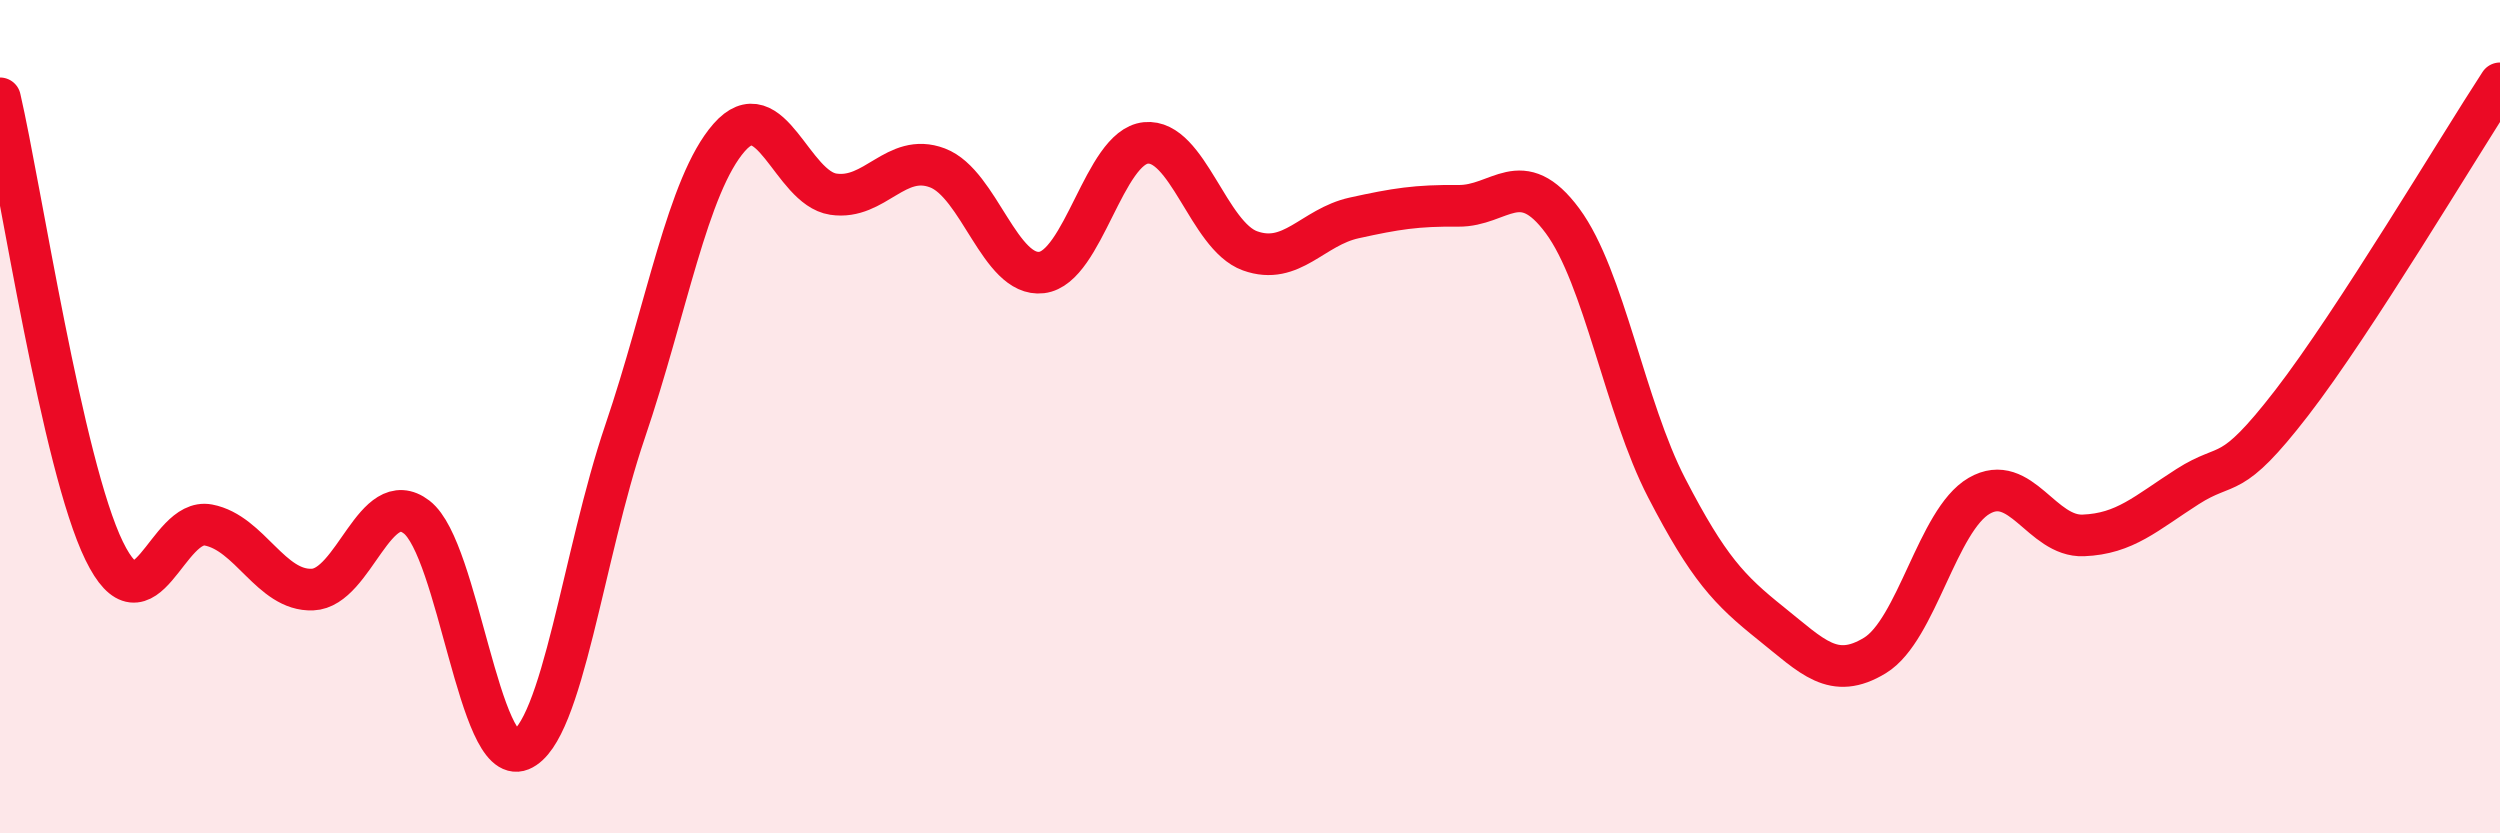
    <svg width="60" height="20" viewBox="0 0 60 20" xmlns="http://www.w3.org/2000/svg">
      <path
        d="M 0,2.36 C 0.5,4.53 1.5,11.17 2.5,13.22 C 3.5,15.27 4,12.41 5,12.6 C 6,12.79 6.5,14.19 7.5,14.15 C 8.5,14.11 9,11.64 10,12.41 C 11,13.18 11.5,18.41 12.5,18 C 13.5,17.59 14,13.3 15,10.36 C 16,7.42 16.5,4.44 17.5,3.3 C 18.5,2.16 19,4.51 20,4.66 C 21,4.81 21.5,3.65 22.5,4.03 C 23.5,4.41 24,6.66 25,6.54 C 26,6.42 26.5,3.53 27.5,3.43 C 28.5,3.33 29,5.66 30,6.02 C 31,6.38 31.5,5.45 32.5,5.23 C 33.5,5.01 34,4.93 35,4.94 C 36,4.95 36.5,3.95 37.5,5.3 C 38.5,6.65 39,9.78 40,11.71 C 41,13.64 41.5,14.16 42.5,14.96 C 43.5,15.76 44,16.34 45,15.73 C 46,15.12 46.5,12.48 47.5,11.9 C 48.5,11.32 49,12.89 50,12.85 C 51,12.81 51.5,12.32 52.5,11.68 C 53.5,11.04 53.5,11.61 55,9.67 C 56.5,7.73 59,3.53 60,2L60 20L0 20Z"
        fill="#EB0A25"
        opacity="0.1"
        stroke-linecap="round"
        stroke-linejoin="round"
      />
      <path
        d="M 0,2.36 C 0.5,4.53 1.5,11.17 2.5,13.22 C 3.5,15.27 4,12.41 5,12.6 C 6,12.79 6.5,14.19 7.5,14.15 C 8.5,14.11 9,11.64 10,12.41 C 11,13.18 11.5,18.41 12.5,18 C 13.5,17.59 14,13.3 15,10.36 C 16,7.42 16.5,4.44 17.5,3.3 C 18.5,2.16 19,4.51 20,4.66 C 21,4.81 21.5,3.65 22.5,4.03 C 23.5,4.41 24,6.66 25,6.54 C 26,6.42 26.5,3.53 27.5,3.43 C 28.5,3.33 29,5.66 30,6.02 C 31,6.38 31.5,5.45 32.5,5.23 C 33.5,5.01 34,4.93 35,4.94 C 36,4.95 36.5,3.95 37.5,5.3 C 38.5,6.65 39,9.78 40,11.71 C 41,13.64 41.5,14.16 42.5,14.96 C 43.5,15.76 44,16.34 45,15.73 C 46,15.12 46.5,12.48 47.5,11.9 C 48.5,11.32 49,12.89 50,12.85 C 51,12.81 51.5,12.32 52.5,11.68 C 53.5,11.04 53.5,11.61 55,9.67 C 56.5,7.73 59,3.53 60,2"
        stroke="#EB0A25"
        stroke-width="1"
        fill="none"
        stroke-linecap="round"
        stroke-linejoin="round"
      />
    </svg>
  